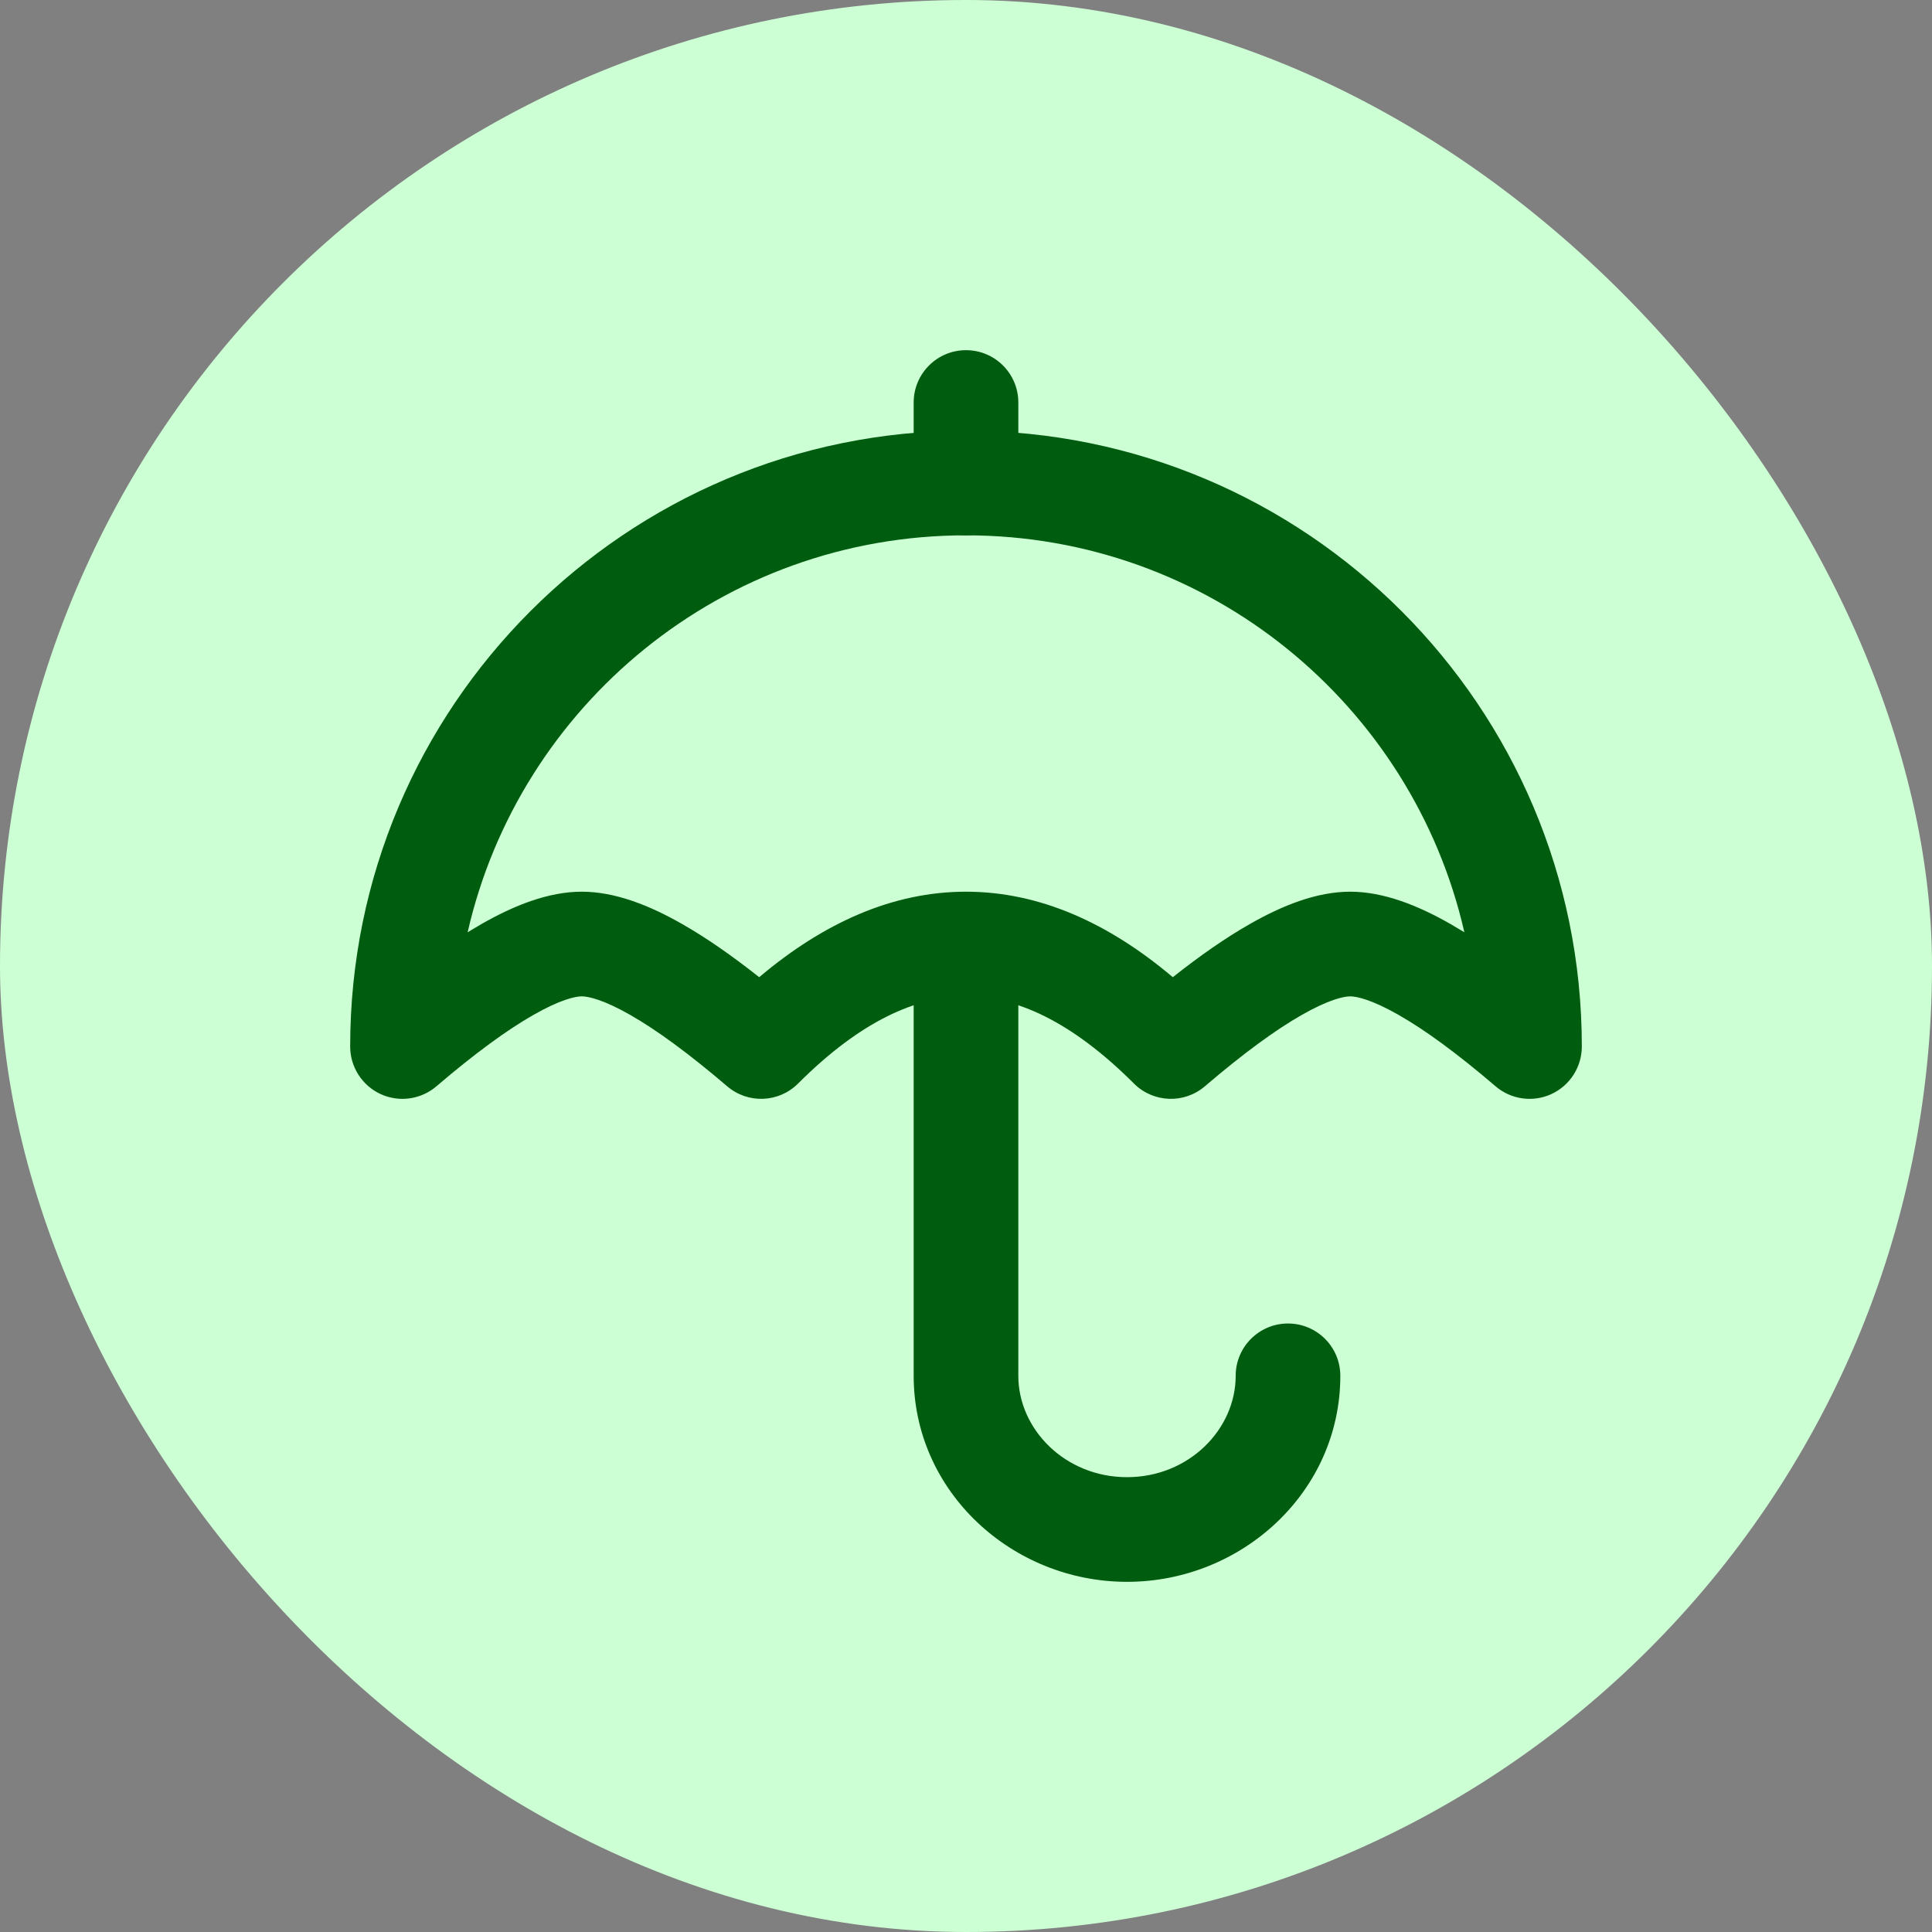 <svg width="24" height="24" viewBox="0 0 24 24" fill="none" xmlns="http://www.w3.org/2000/svg">
<rect x="0" y="0" width="24" height="24" fill="#808080" stroke="none"/>
<rect width="24" height="24" rx="12" fill="#CDFFD5"/>
<path fill-rule="evenodd" clip-rule="evenodd" d="M4.35 13C4.35 8.775 7.775 5.35 12 5.35C16.225 5.35 19.65 8.775 19.65 13C19.65 13.254 19.502 13.485 19.272 13.591C19.041 13.697 18.77 13.659 18.577 13.493C18.099 13.084 17.701 12.794 17.378 12.61C17.043 12.418 16.852 12.377 16.773 12.377C16.693 12.377 16.503 12.418 16.167 12.61C15.845 12.794 15.447 13.084 14.969 13.493C14.711 13.715 14.326 13.7 14.086 13.46C13.308 12.682 12.615 12.377 12 12.377C11.385 12.377 10.692 12.682 9.914 13.46C9.674 13.7 9.29 13.715 9.032 13.493C8.553 13.084 8.155 12.794 7.833 12.61C7.498 12.418 7.307 12.377 7.227 12.377C7.148 12.377 6.957 12.418 6.622 12.61C6.3 12.794 5.901 13.084 5.423 13.493C5.23 13.659 4.959 13.697 4.728 13.591C4.498 13.485 4.35 13.254 4.35 13ZM5.809 11.581C5.866 11.546 5.922 11.513 5.977 11.481C6.384 11.248 6.812 11.077 7.227 11.077C7.643 11.077 8.071 11.248 8.478 11.481C8.773 11.649 9.091 11.87 9.431 12.139C10.229 11.465 11.087 11.077 12 11.077C12.913 11.077 13.771 11.465 14.569 12.139C14.909 11.87 15.227 11.649 15.522 11.481C15.929 11.248 16.357 11.077 16.773 11.077C17.188 11.077 17.616 11.248 18.023 11.481C18.078 11.513 18.134 11.546 18.191 11.581C17.546 8.757 15.019 6.65 12 6.65C8.981 6.65 6.454 8.757 5.809 11.581Z" fill="#005C0E"/>
<path fill-rule="evenodd" clip-rule="evenodd" d="M12 11.35C12.359 11.35 12.65 11.641 12.65 12V17.091C12.65 17.756 13.232 18.35 14 18.35C14.768 18.35 15.35 17.756 15.35 17.091C15.35 16.732 15.641 16.441 16 16.441C16.359 16.441 16.65 16.732 16.65 17.091C16.65 18.534 15.425 19.65 14 19.65C12.576 19.65 11.35 18.534 11.35 17.091V12C11.35 11.641 11.641 11.35 12 11.35Z" fill="#005C0E"/>
<path fill-rule="evenodd" clip-rule="evenodd" d="M12 4.35C12.359 4.35 12.65 4.641 12.65 5V6C12.65 6.359 12.359 6.65 12 6.65C11.641 6.65 11.35 6.359 11.35 6V5C11.35 4.641 11.641 4.35 12 4.35Z" fill="#005C0E"/>
</svg>